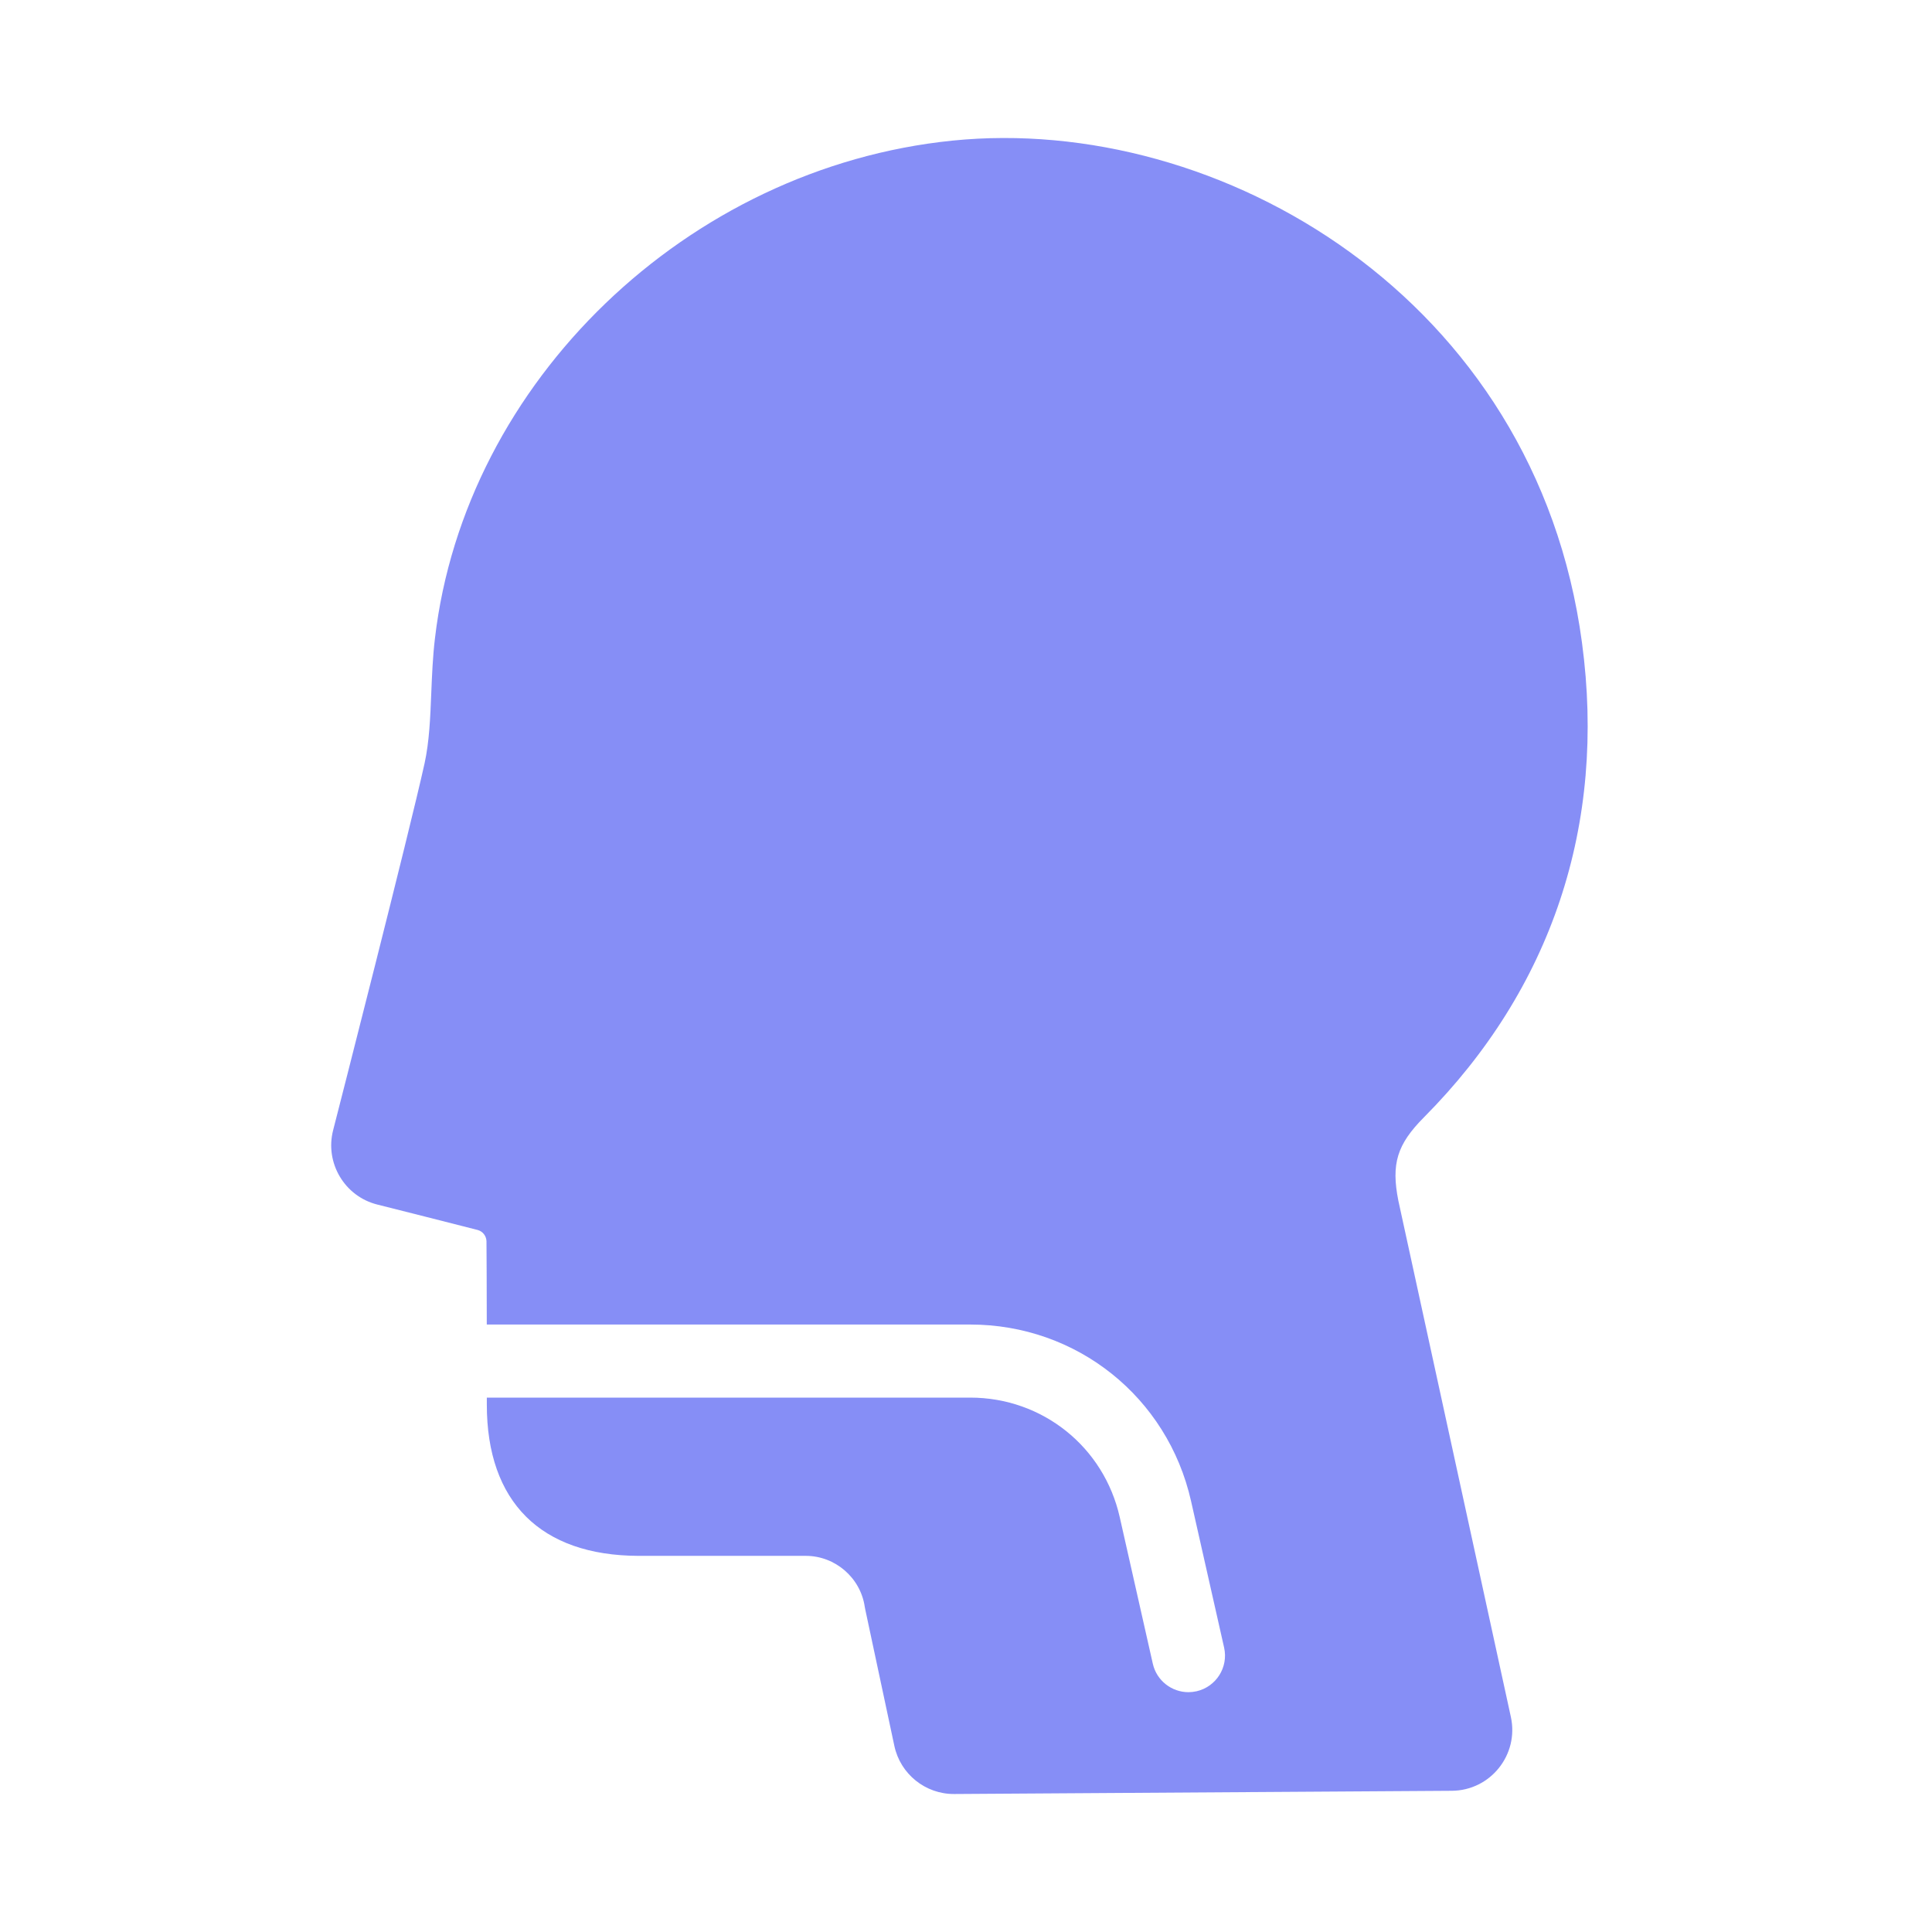 <?xml version="1.0" encoding="UTF-8"?> <svg xmlns="http://www.w3.org/2000/svg" width="45" height="45" viewBox="0 0 45 45" fill="none"><g opacity="0.8"><path fill-rule="evenodd" clip-rule="evenodd" d="M35.191 39.991C35.383 40.871 34.715 41.706 33.814 41.711L22.227 41.786C21.555 41.791 20.971 41.322 20.831 40.664L20.152 37.48C20.148 37.463 20.145 37.444 20.142 37.426C20.043 36.749 19.453 36.239 18.769 36.239H14.872H14.869C12.593 36.231 11.339 34.979 11.339 32.716V32.553H22.599C24.279 32.553 25.712 33.699 26.081 35.338L26.851 38.75C26.94 39.145 27.291 39.414 27.681 39.414C27.743 39.414 27.805 39.407 27.869 39.393C28.327 39.289 28.615 38.834 28.512 38.376L27.742 34.964C27.196 32.542 25.081 30.851 22.599 30.851H11.338C11.337 30.222 11.334 28.972 11.331 28.906C11.325 28.786 11.246 28.684 11.131 28.65C11.068 28.631 8.787 28.056 8.787 28.056C8.026 27.865 7.564 27.086 7.759 26.326C7.897 25.789 9.521 19.443 9.89 17.776C9.999 17.273 10.022 16.725 10.045 16.145C10.062 15.733 10.079 15.306 10.13 14.876C10.827 8.89 16.01 3.902 22.185 3.275C28.396 2.646 35.772 6.935 36.847 14.966C37.418 19.204 36.144 23.029 33.163 26.028C32.539 26.657 32.401 27.109 32.57 27.965L35.191 39.991Z" fill="#6872F4"></path></g></svg> 